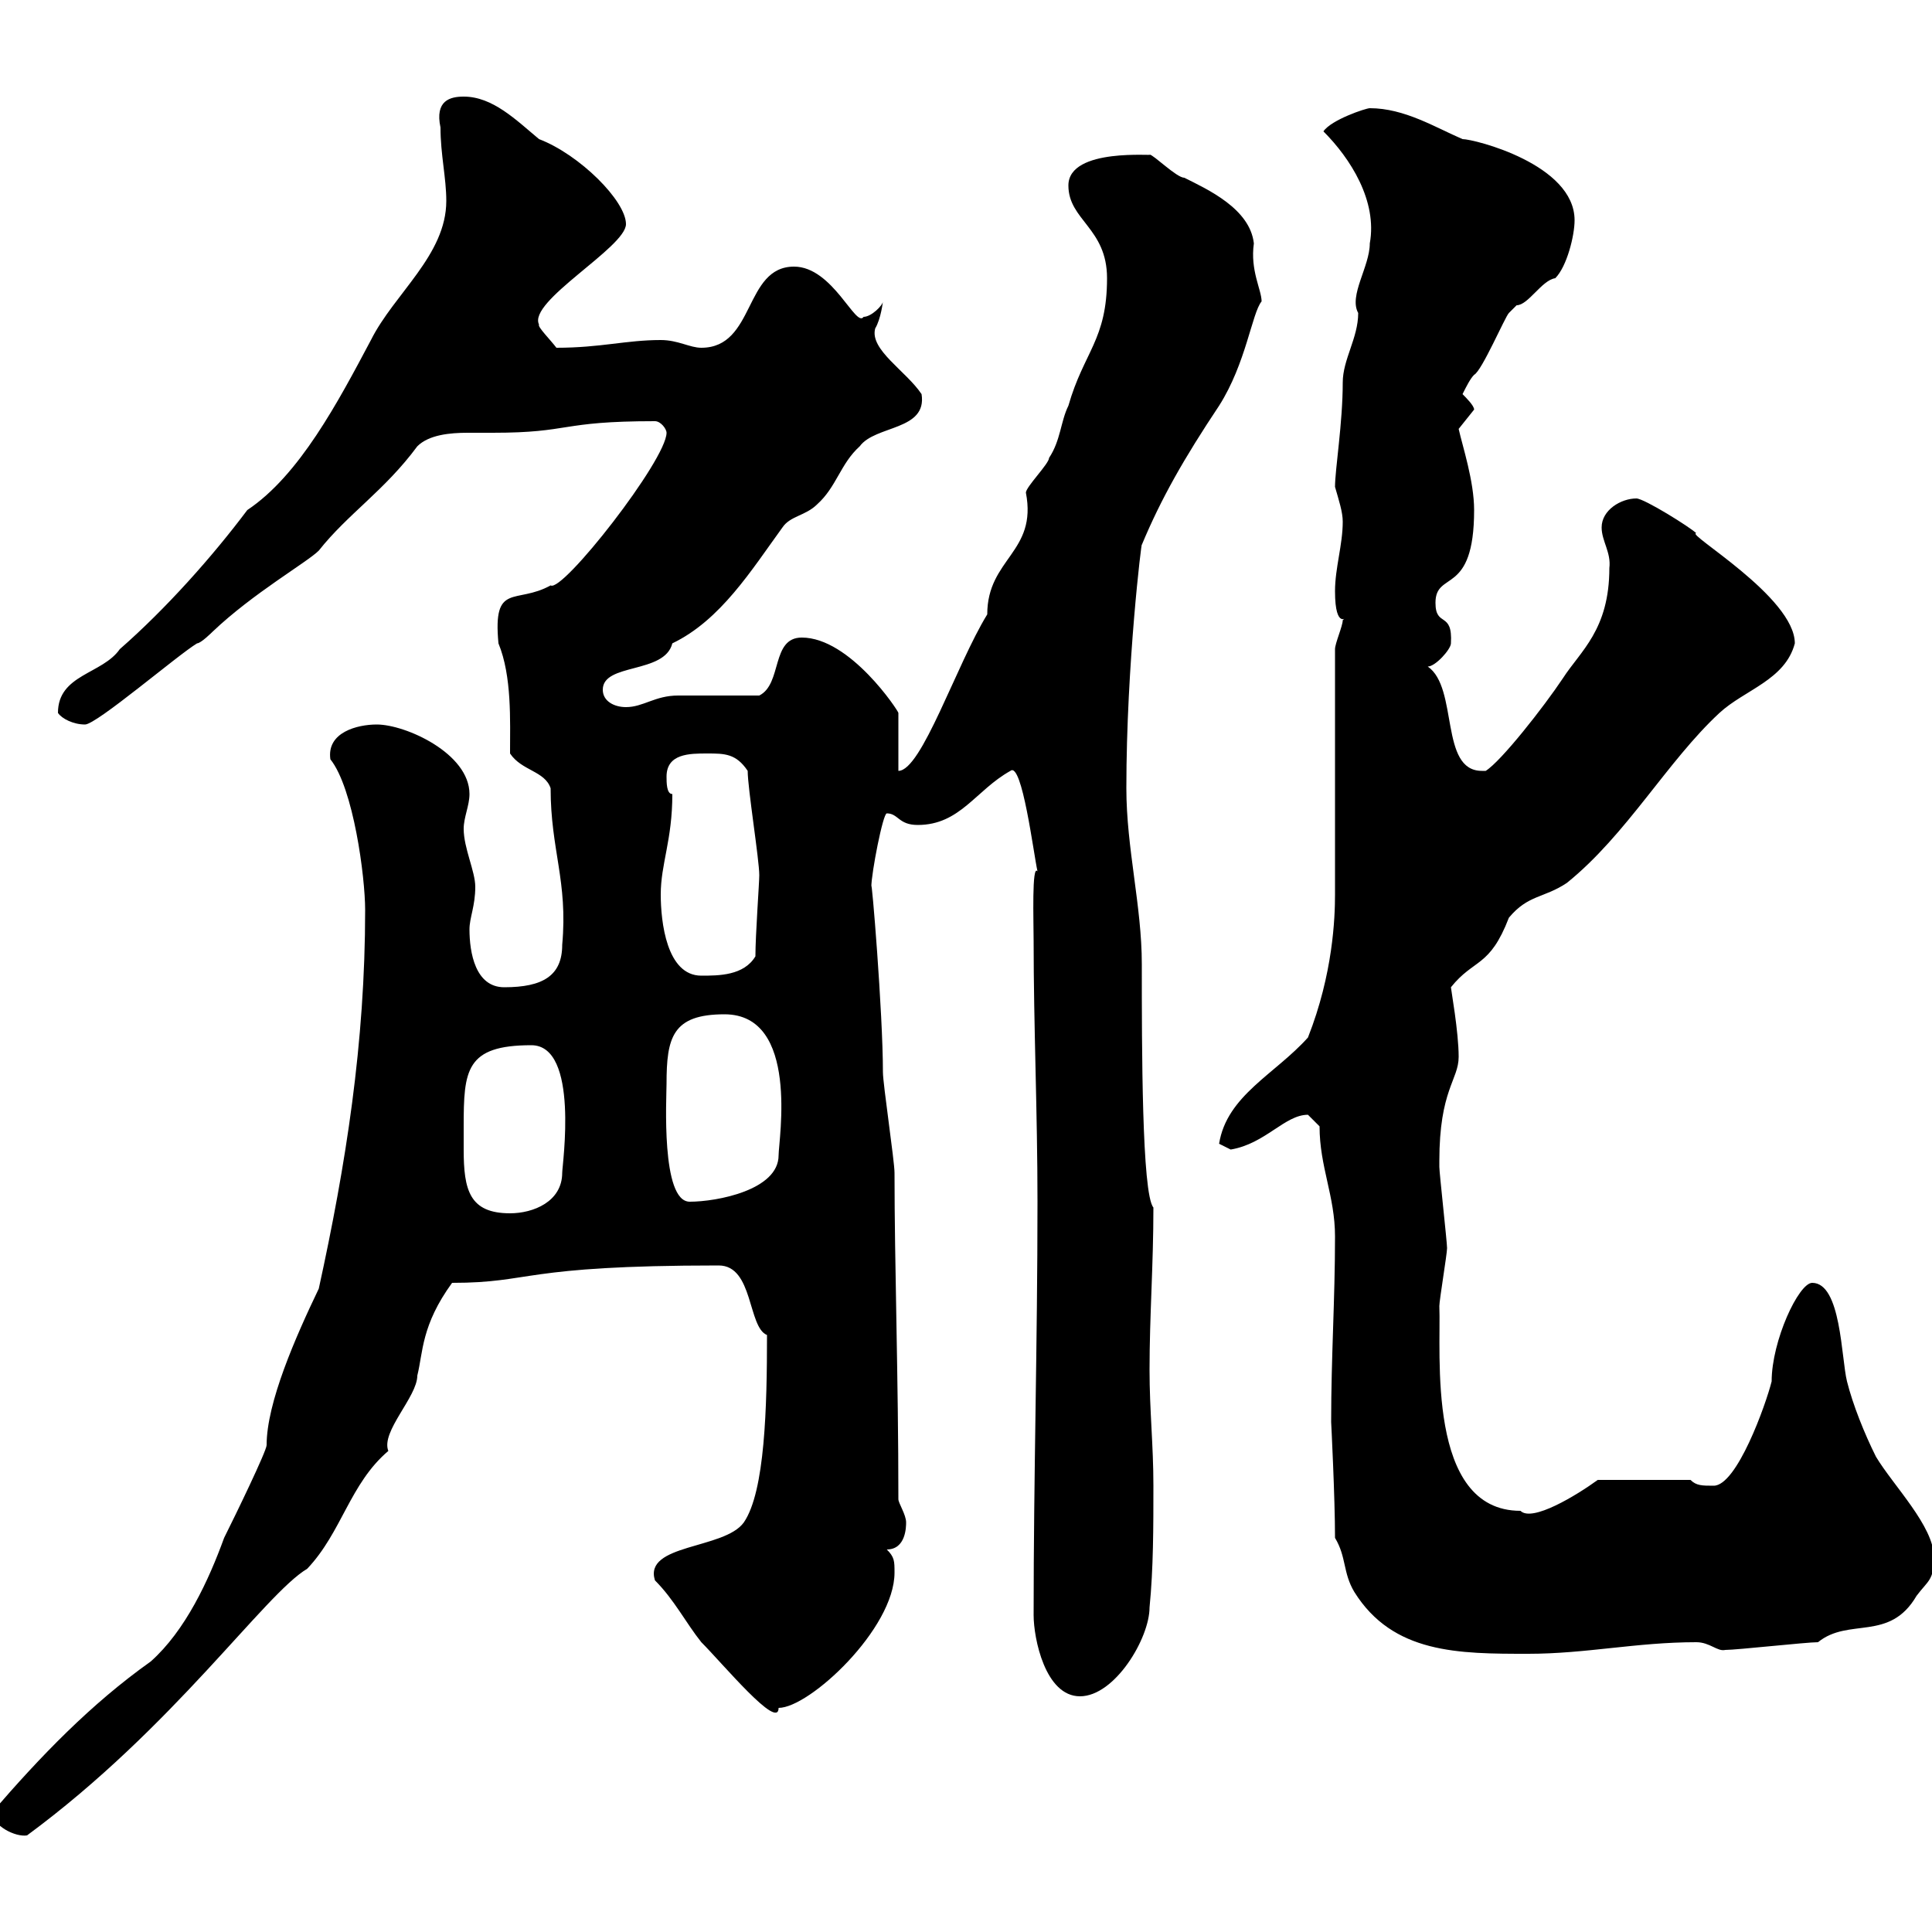 <svg xmlns="http://www.w3.org/2000/svg" xmlns:xlink="http://www.w3.org/1999/xlink" width="300" height="300"><path d="M-1.20 281.40C-1.20 283.50 2.40 285.30 4.20 285C27 268.20 41.10 247.50 47.70 243.60C53.10 237.90 54.30 230.40 60.30 225.30C59.10 222.30 64.80 216.90 64.80 213.60C65.70 210 65.40 205.80 70.20 199.20C82.80 199.20 80.70 196.50 111.60 196.50C117 196.50 116.10 206.10 119.10 207.30C119.10 218.40 118.80 231.60 115.50 236.40C112.50 240.60 99.90 239.70 101.70 245.40C104.70 248.40 106.50 252 108.90 255C112.20 258.30 120.90 268.80 120.90 265.20C125.70 265.20 138.90 252.90 138.90 244.20C138.90 242.40 138.90 241.80 137.70 240.60C140.70 240.60 140.70 237 140.70 236.40C140.70 235.20 139.50 233.40 139.50 232.80C139.50 213.60 138.90 196.50 138.90 182.10C138.90 180.30 137.10 168.30 137.10 166.50C137.10 157.20 135.30 135.60 135.30 137.70C135.30 135.60 137.10 126.30 137.70 126.30C139.50 126.30 139.50 128.10 142.50 128.10C149.10 128.10 151.50 122.70 156.90 119.70C158.70 118.20 160.50 132.60 161.10 135.30C160.20 134.10 160.50 143.10 160.50 146.10C160.50 159.30 161.10 172.80 161.10 186.60C161.10 208.80 160.50 228.90 160.50 250.80C160.50 254.40 162.30 263.40 167.70 263.40C173.10 263.40 178.50 254.40 178.50 249.60C179.10 243.60 179.10 237 179.10 230.70C179.10 224.40 178.50 219 178.50 212.70C178.50 204.30 179.10 196.50 179.10 187.50C177.30 185.40 177.30 162.60 177.30 149.70C177.30 140.70 174.90 131.70 174.90 122.40C174.90 103.20 177.30 83.70 177.30 84.60C180.30 77.40 183.90 71.10 189.30 63C193.50 56.40 194.40 48.60 195.90 46.80C195.90 45 194.10 42 194.70 37.80C194.10 32.40 187.50 29.40 183.90 27.60C182.70 27.60 179.10 24 178.50 24C179.70 24.30 165.90 22.80 165.90 28.80C165.90 34.20 171.90 35.40 171.90 43.20C171.90 52.80 168.30 54.60 165.90 63C164.70 65.40 164.70 68.40 162.90 71.10C162.90 72 159.30 75.60 159.30 76.50C161.10 85.80 153.30 86.70 153.30 95.40C148.50 103.20 143.10 119.70 139.50 119.70L139.50 110.70C139.50 110.40 132 99 124.50 99C119.70 99 121.50 106.20 117.90 108C116.10 108 107.10 108 105.30 108C101.70 108 99.90 109.80 97.20 109.80C95.40 109.80 93.60 108.90 93.60 107.10C93.60 102.90 103.20 104.70 104.40 99.90C111.90 96.30 116.70 88.50 121.50 81.90C122.70 80.10 125.10 80.10 126.90 78.30C129.90 75.60 130.50 72 133.50 69.30C135.90 66 144 66.90 143.10 61.20C140.70 57.60 135 54.30 135.90 51C136.80 49.50 137.10 46.80 137.10 46.80C137.10 47.40 135.30 49.20 134.10 49.20C132.90 51 129.30 41.40 123.30 41.40C115.50 41.40 117.30 54 108.90 54C107.10 54 105.30 52.80 102.60 52.80C97.20 52.80 93.30 54 86.40 54C85.50 52.80 83.40 50.70 83.70 50.40C81.90 46.80 97.20 38.40 97.20 34.80C97.20 31.20 90 24 83.70 21.60C80.10 18.60 76.50 15 72 15C69.90 15 67.50 15.60 68.40 19.80C68.40 24 69.30 27.60 69.30 31.20C69.30 39.60 61.20 45.60 57.60 52.80C52.50 62.40 46.50 73.80 38.40 79.20C33 86.40 25.80 94.50 18.60 100.80C15.90 104.70 9 104.70 9 110.70C9.60 111.60 11.40 112.50 13.20 112.50C15 112.50 27.60 101.70 30.60 99.90C31.20 99.90 33 98.10 33 98.10C39.30 92.10 47.70 87.30 49.50 85.50C54 79.80 59.70 76.20 64.80 69.30C66.60 67.50 69.90 67.20 72.60 67.20C74.10 67.20 75.60 67.20 76.50 67.20C88.80 67.20 86.70 65.40 101.70 65.40C102.60 65.40 103.50 66.60 103.50 67.20C103.50 71.40 87.30 92.10 85.50 90.90C80.10 93.90 76.50 90.30 77.40 99.90C79.50 105 79.20 111.90 79.20 117C81 119.70 84.60 119.70 85.50 122.40C85.50 132 88.20 136.80 87.30 146.70C87.30 151.50 84.30 153.30 78.30 153.30C73.80 153.30 72.90 147.90 72.90 144.30C72.90 142.50 73.80 140.70 73.80 137.70C73.80 135.30 72 131.70 72 128.70C72 126.90 72.90 125.10 72.90 123.30C72.90 117 63 112.50 58.50 112.50C55.50 112.50 50.70 113.70 51.30 117.90C54.90 122.40 56.70 136.20 56.70 141.30C56.70 162 53.70 180.90 49.50 200.10C45.90 207.60 41.40 217.80 41.40 224.40C41.40 225.30 36.60 235.20 34.80 238.80C32.40 245.40 28.80 253.20 23.40 258C14.10 264.60 6.30 272.70-1.20 281.40ZM207.30 238.80C209.10 241.80 208.50 244.20 210.30 247.20C216.30 256.80 226.50 256.80 237.30 256.80C246.30 256.80 254.10 255 263.40 255C265.50 255 266.70 256.50 267.90 256.20C269.70 256.20 280.50 255 282.30 255C287.10 251.10 293.40 255 297.60 247.80C299.40 245.40 300.30 245.40 300.30 241.80C300.30 237 294 230.70 291.30 226.20C289.50 222.60 287.70 218.10 286.80 214.50C285.90 210.90 285.90 199.20 281.40 199.20C279.30 199.20 275.10 208.20 275.10 214.50C274.20 218.10 269.70 230.70 266.10 230.70C264.30 230.70 263.40 230.70 262.50 229.80L248.10 229.80C244.80 232.20 237.90 236.40 236.10 234.60C221.40 234.60 223.80 210 223.50 202.80C223.50 201.90 224.70 194.70 224.70 193.80C224.70 192.90 223.50 182.10 223.50 181.20C223.50 181.20 223.50 181.20 223.50 180.30C223.50 169.20 226.50 167.70 226.50 164.10C226.50 160.20 225.30 153.60 225.30 153.30C228.90 148.80 231.30 150.30 234.30 142.50C237.30 138.90 239.70 139.50 243.30 137.10C252.60 129.60 258.90 118.20 267 110.70C270.90 107.10 277.20 105.60 278.70 99.90C278.70 92.70 261.60 82.80 263.40 82.80C262.50 81.90 255.30 77.40 254.10 77.40C251.70 77.40 248.70 79.20 248.70 81.90C248.70 84 250.20 85.80 249.90 88.20C249.90 97.80 245.40 101.10 242.70 105.30C239.70 109.80 233.10 118.20 230.70 119.70L230.10 119.70C223.50 119.70 226.50 106.80 221.70 103.50C222.90 103.50 225.30 100.80 225.30 99.90C225.60 94.80 222.90 97.50 222.90 93.60C222.90 88.50 228.90 92.70 228.90 79.20C228.90 74.70 227.10 69.30 226.50 66.60C226.50 66.60 228.90 63.60 228.90 63.60C228.90 63 227.70 61.80 227.10 61.20C227.70 60 228.30 58.80 228.90 58.20C230.10 57.60 233.70 49.20 234.30 48.60C234.30 48.60 235.50 47.40 235.50 47.40C237.30 47.40 239.40 43.50 241.50 43.20C243.30 41.40 244.50 36.60 244.50 34.20C244.50 25.50 228.90 21.60 227.10 21.60C222.90 19.80 218.10 16.80 212.70 16.80C212.10 16.80 206.70 18.60 205.50 20.40C209.70 24.60 213.90 31.20 212.70 37.80C212.70 41.40 209.40 45.90 210.90 48.60C210.90 52.50 208.50 55.80 208.50 59.40C208.50 65.70 207.30 72.90 207.30 75.60C207.90 77.70 208.50 79.50 208.50 81C208.50 84.60 207.30 88.20 207.30 91.80C207.30 98.10 209.40 95.40 208.50 96.30C208.50 97.20 207.30 99.90 207.30 100.80L207.30 138.90C207.30 142.50 207 151.20 203.10 161.10C198 166.80 190.50 170.10 189.30 177.60C189.30 177.60 191.10 178.50 191.10 178.50C196.50 177.60 199.50 173.10 203.10 173.10C203.10 173.10 204.90 174.90 204.90 174.90C204.90 181.20 207.30 185.70 207.30 192C207.30 201.90 206.70 210.60 206.70 220.80C206.70 220.80 207.30 232.50 207.30 238.80ZM72 178.50C72 177.60 72 176.40 72 174.90C72 166.20 72.30 162.30 82.50 162.30C90 162.30 87.30 180.90 87.30 182.10C87.30 186.60 82.80 188.40 79.20 188.40C72.90 188.40 72 184.80 72 178.50ZM103.50 168.30C103.50 161.10 104.40 157.50 112.50 157.50C124.20 157.50 120.90 177 120.90 179.40C120.90 184.80 111.30 186.60 107.10 186.60C102.60 186.60 103.50 170.40 103.50 168.30ZM102.60 138.90C102.60 134.10 104.40 130.50 104.40 123.30C103.50 123.30 103.50 121.50 103.50 120.60C103.50 117 107.10 117 109.80 117C112.50 117 114.30 117 116.10 119.70C116.10 122.40 117.90 133.50 117.90 135.90C117.90 137.10 117.30 145.20 117.30 148.50C115.50 151.50 111.60 151.50 108.90 151.50C103.50 151.50 102.60 143.10 102.60 138.90Z"/></svg>
